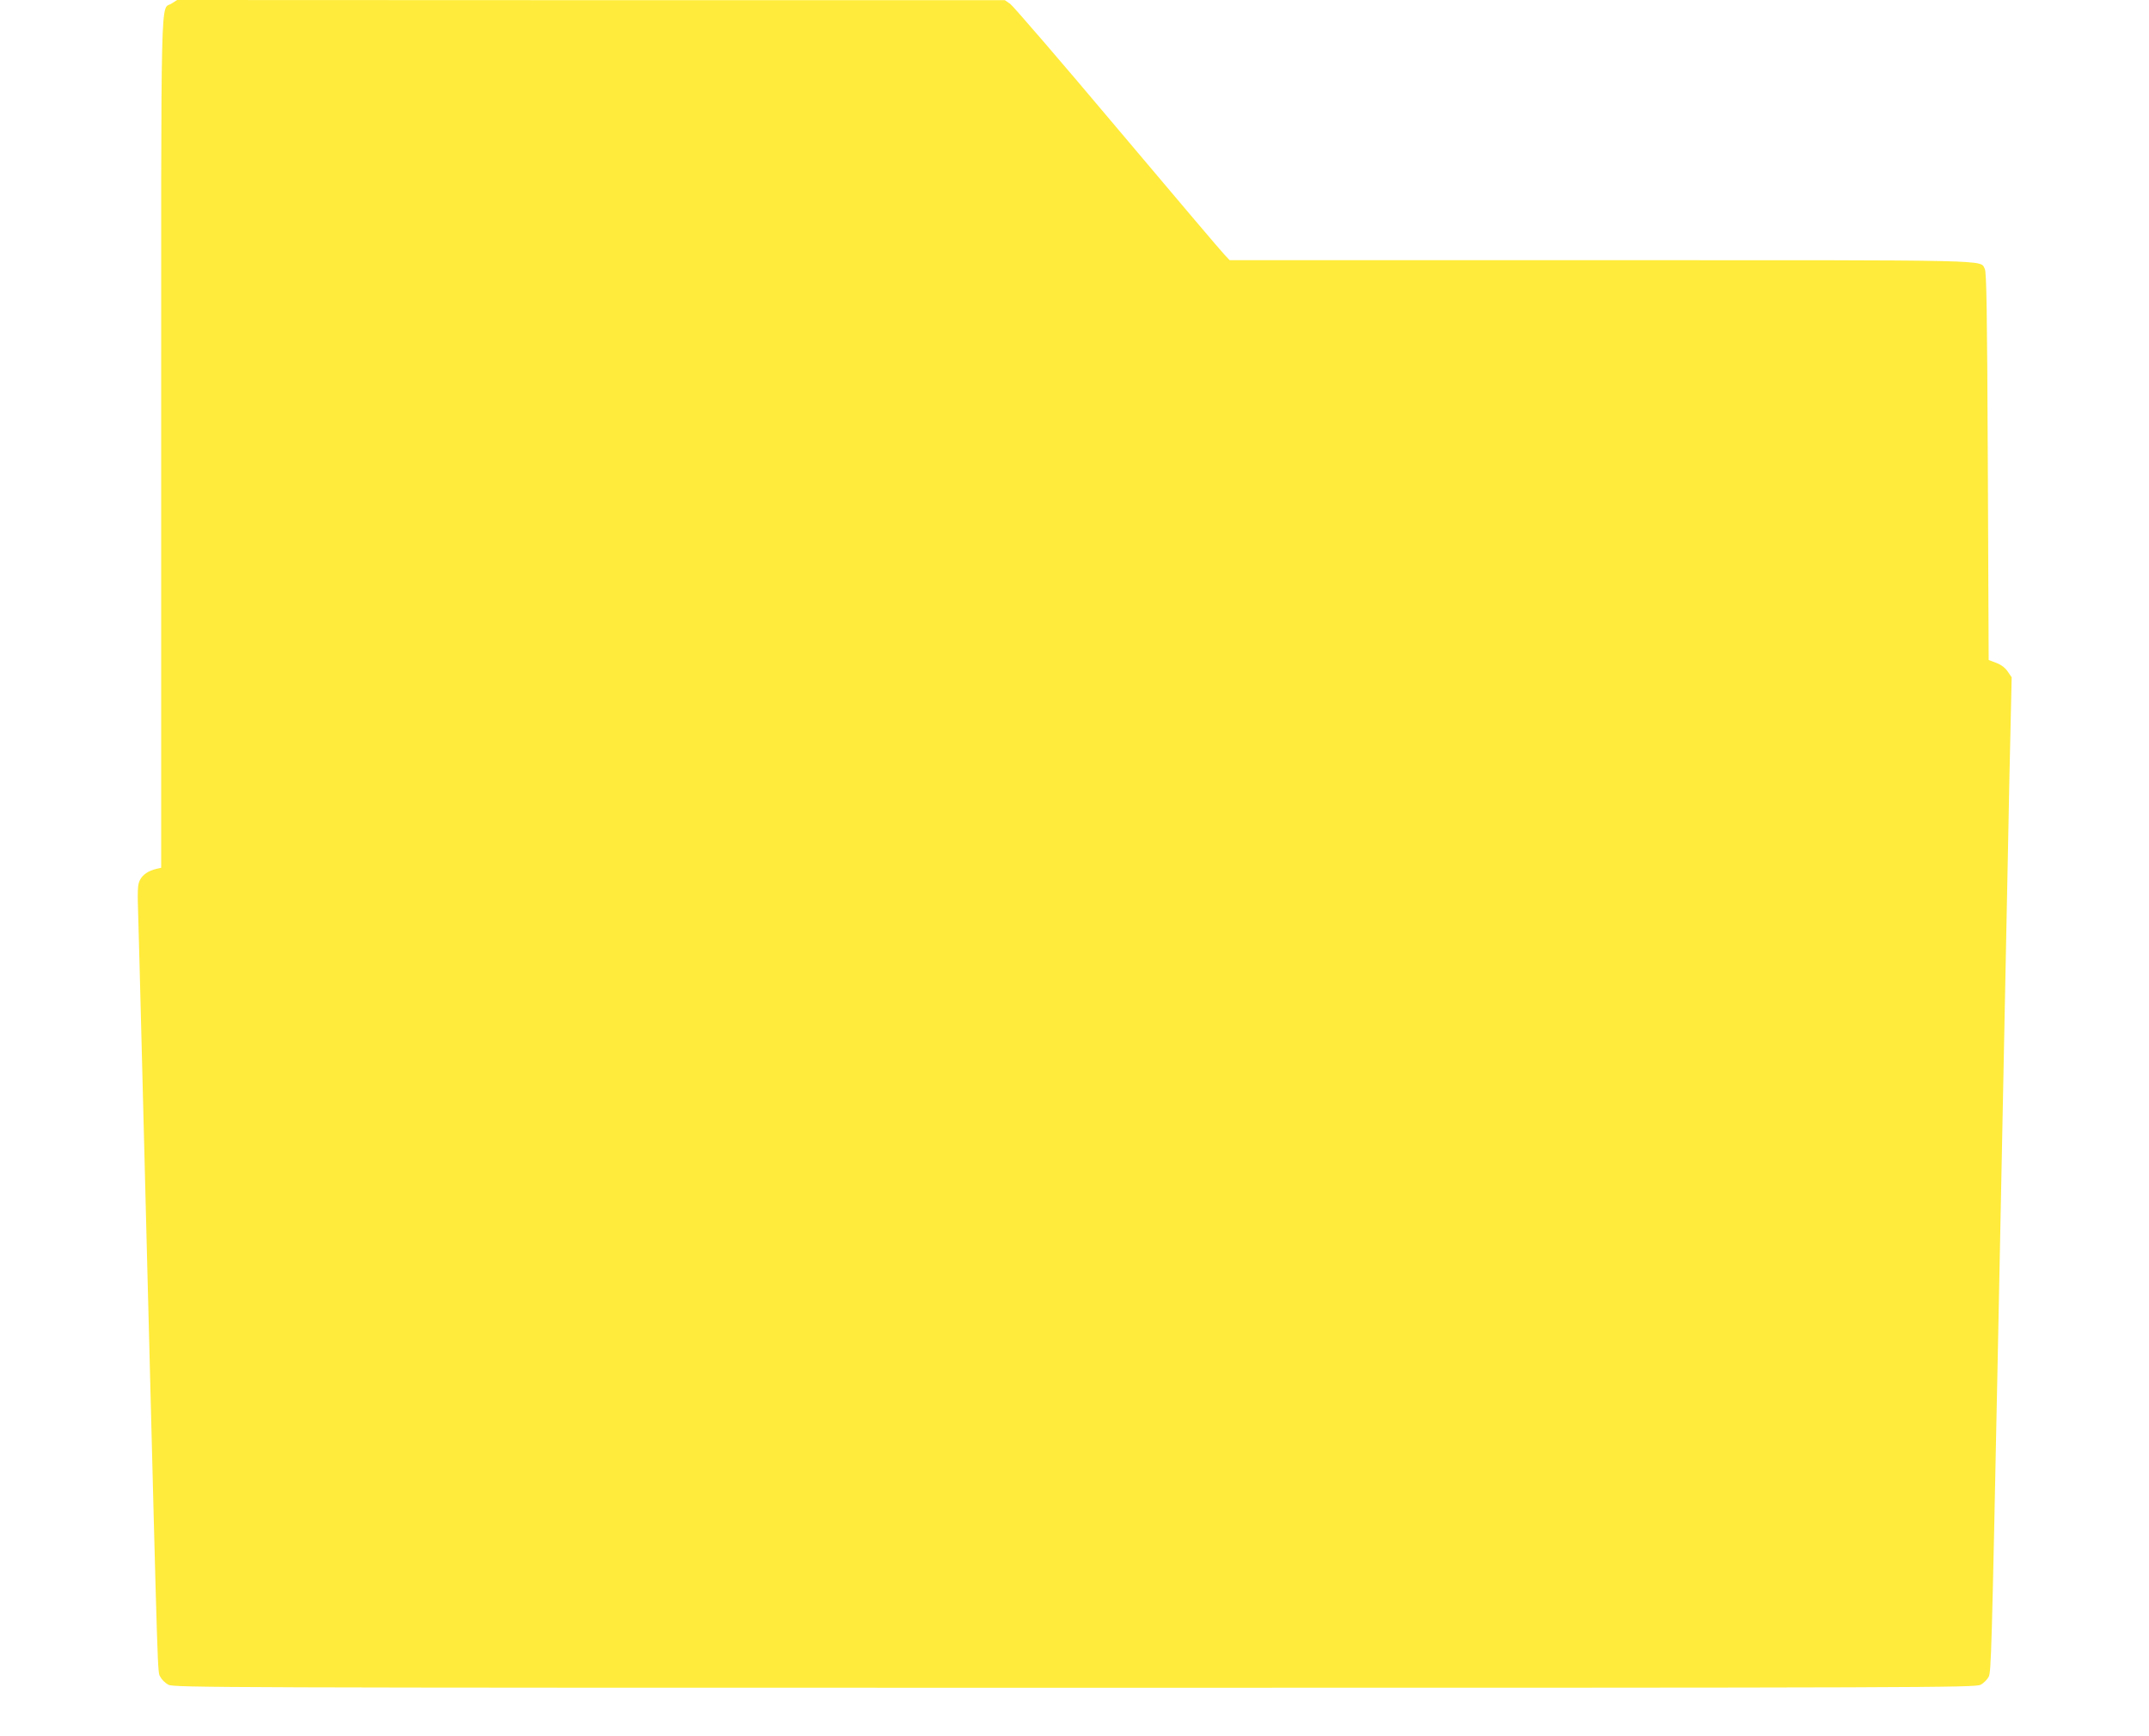 <?xml version="1.0" standalone="no"?>
<!DOCTYPE svg PUBLIC "-//W3C//DTD SVG 20010904//EN"
 "http://www.w3.org/TR/2001/REC-SVG-20010904/DTD/svg10.dtd">
<svg version="1.0" xmlns="http://www.w3.org/2000/svg"
 width="1280pt" height="1034pt" viewBox="0 0 1280 1034"
 preserveAspectRatio="xMidYMid meet">
<g transform="translate(0,1034) scale(0.1,-0.1)"
fill="#ffeb3b" stroke="none">
<path d="M1022 10319 c-67 -44 -62 179 -62 -2613 l0 -2536 -27 -6 c-50 -12
-82 -34 -99 -66 -15 -28 -16 -58 -10 -243 3 -115 11 -385 16 -600 11 -433 25
-995 40 -1570 62 -2418 58 -2303 75 -2335 8 -16 30 -38 48 -47 30 -17 292 -18
5397 -18 5105 0 5367 1 5397 18 18 9 39 31 48 47 15 30 18 132 55 1950 6 278
15 723 20 990 22 1070 31 1517 40 1985 5 270 12 612 16 760 l6 270 -24 35
c-15 22 -39 40 -68 51 l-45 17 -5 1153 c-4 935 -8 1158 -18 1177 -31 55 98 52
-2290 52 l-2208 0 -31 33 c-17 17 -304 356 -638 752 -333 396 -621 730 -638
742 l-32 22 -2465 0 -2465 1 -33 -21z"/>
</g>
</svg>

